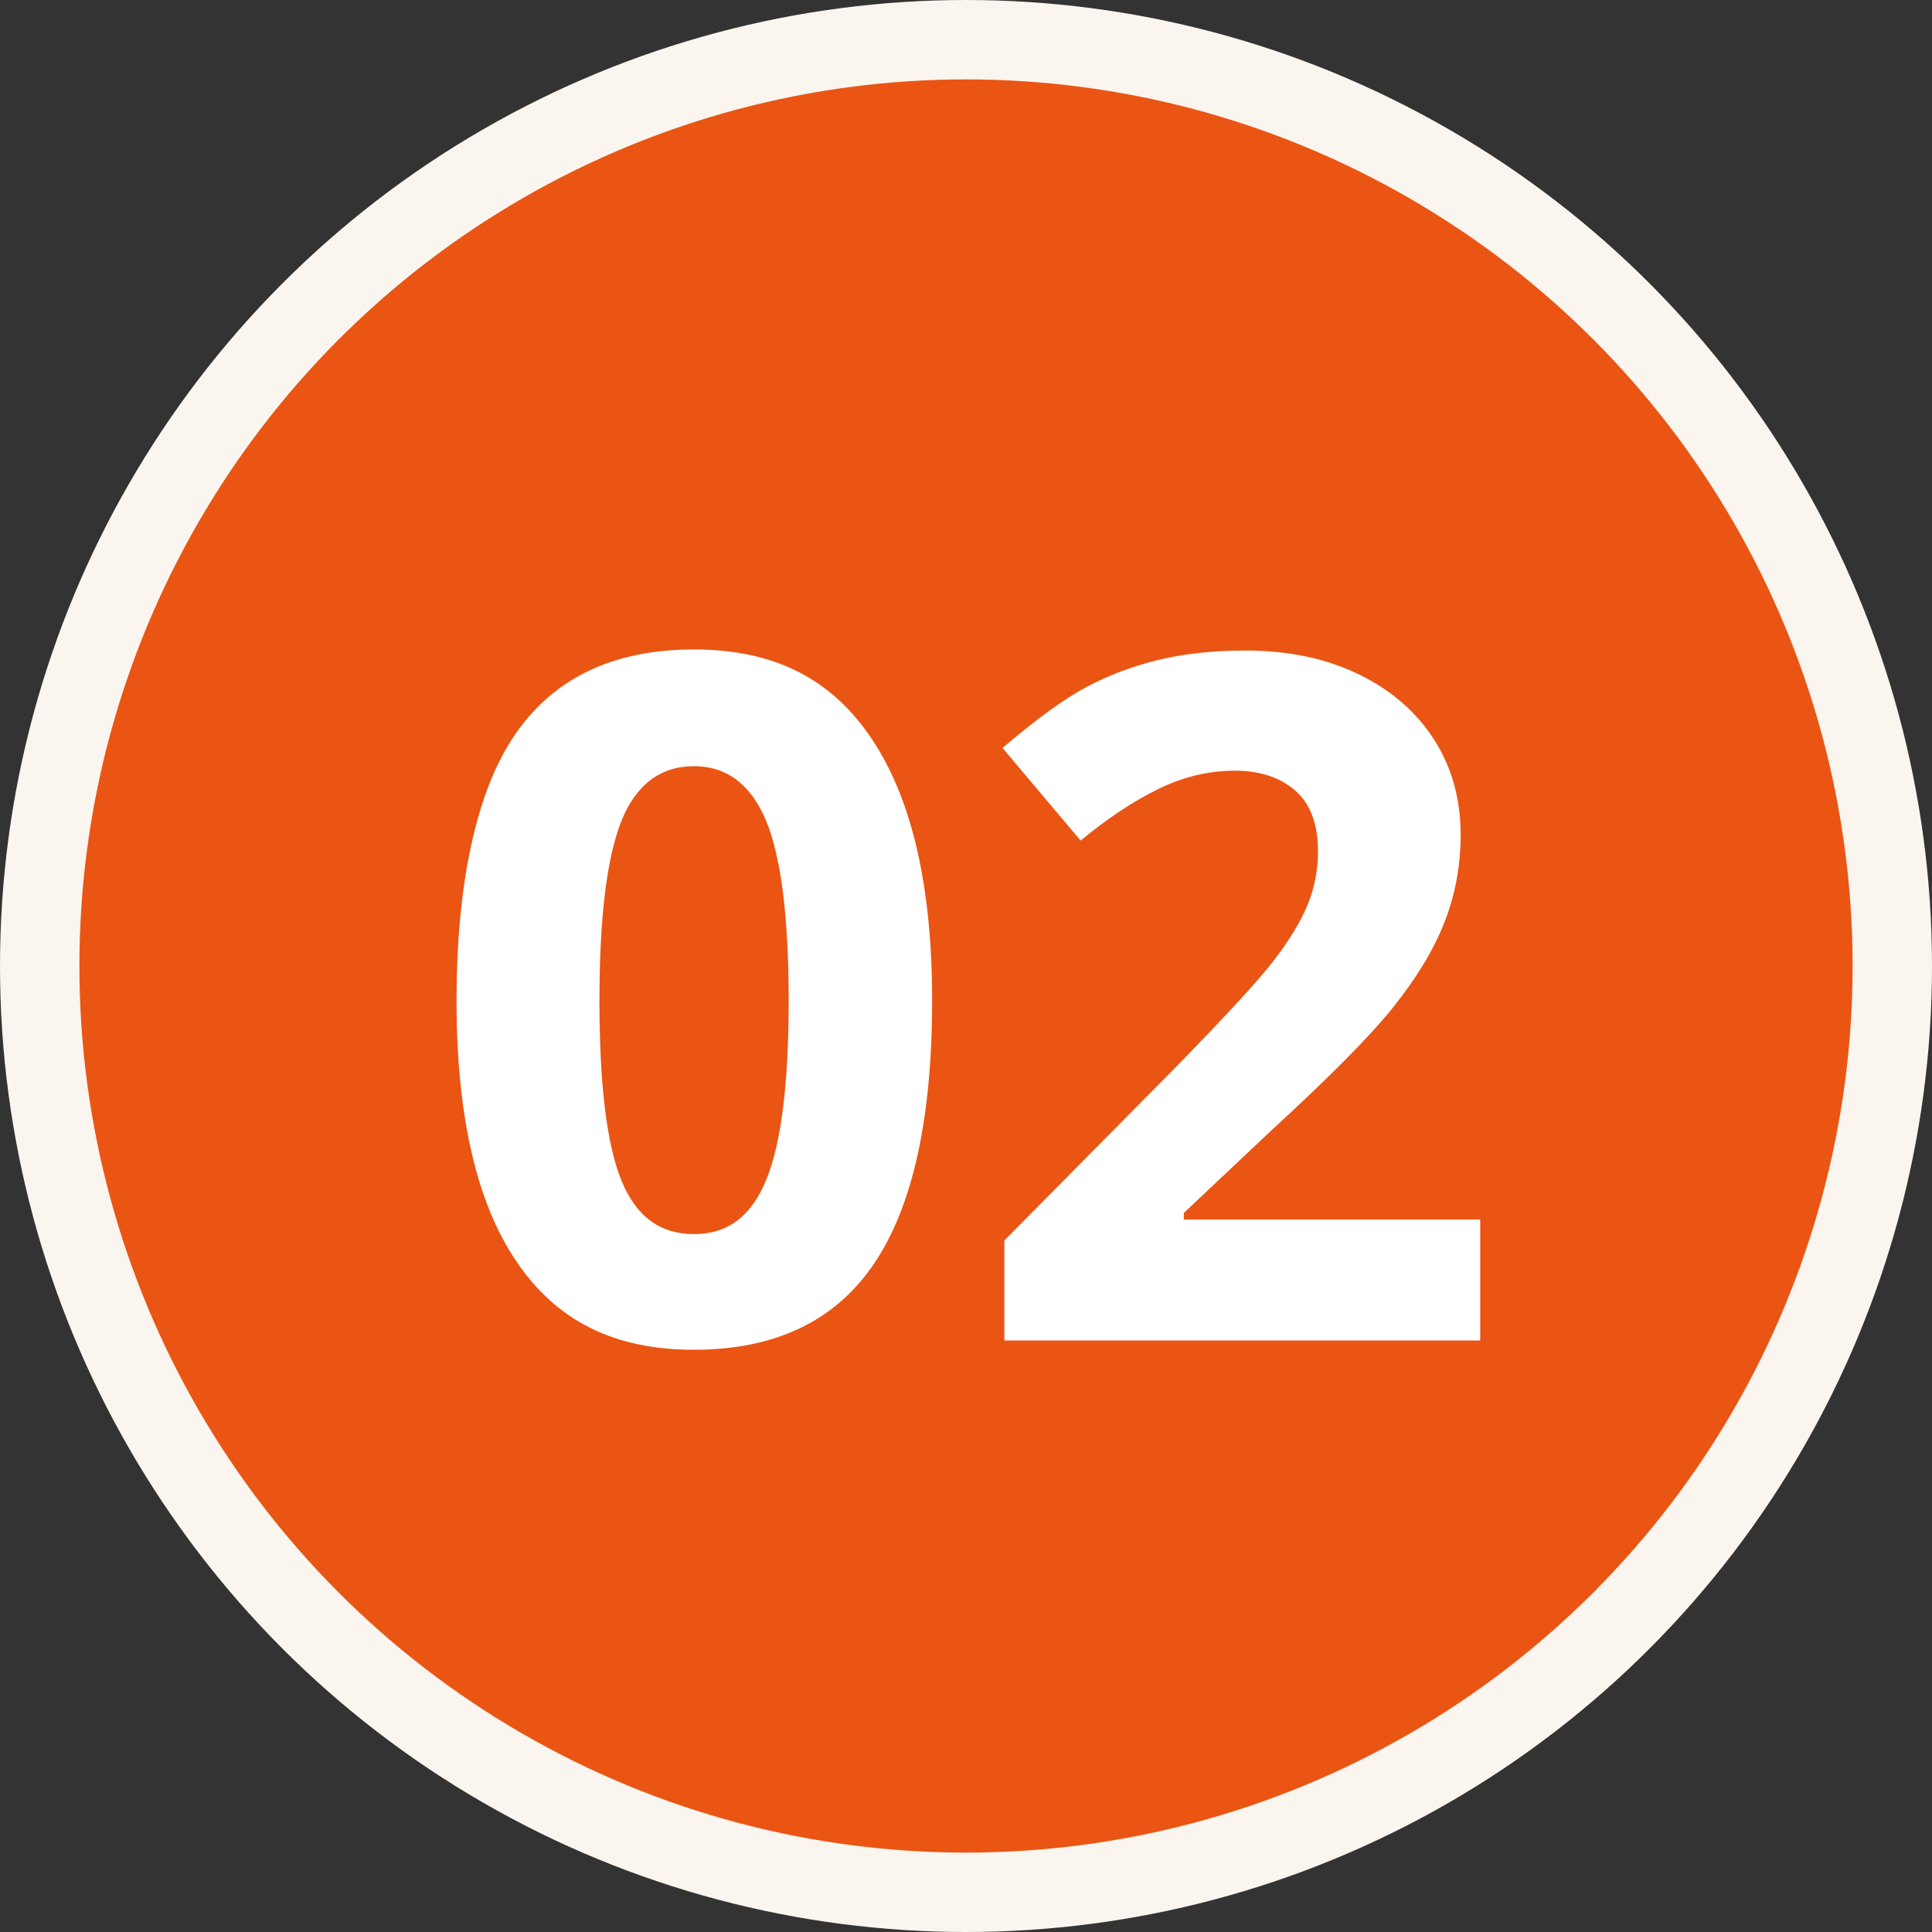 <?xml version="1.0" encoding="UTF-8"?><svg id="_レイヤー_2" xmlns="http://www.w3.org/2000/svg" width="73" height="73" viewBox="0 0 73 73"><rect x="0" y="0" width="73" height="73" fill="#333333" stroke="none"/><defs><style>.cls-1{fill:#ea5514;stroke:#faf5ee;stroke-miterlimit:10;stroke-width:3px;}.cls-2{fill:#fff;stroke-width:0px;}</style></defs><g id="_コンテンツ"><circle class="cls-1" cx="36.5" cy="36.5" r="35"/><path class="cls-2" d="M35.22,37.8c0,4.49-.74,7.81-2.21,9.97s-3.74,3.23-6.79,3.23-5.2-1.11-6.71-3.34-2.26-5.51-2.26-9.86.73-7.88,2.2-10.03,3.72-3.23,6.77-3.23,5.21,1.12,6.72,3.38,2.28,5.54,2.28,9.88ZM22.65,37.8c0,3.15.27,5.41.82,6.78s1.46,2.05,2.75,2.05,2.18-.69,2.74-2.07.84-3.63.84-6.75-.28-5.42-.85-6.79-1.48-2.07-2.73-2.07-2.19.69-2.74,2.07-.83,3.64-.83,6.79Z"/><path class="cls-2" d="M55.91,50.65h-17.96v-3.78l6.45-6.52c1.91-1.96,3.16-3.31,3.74-4.07s1.01-1.46,1.27-2.1.39-1.31.39-2c0-1.03-.28-1.8-.85-2.3s-1.33-.76-2.28-.76c-1,0-1.96.23-2.9.69s-1.92,1.11-2.94,1.95l-2.95-3.5c1.27-1.08,2.31-1.84,3.15-2.29s1.74-.79,2.72-1.03,2.09-.36,3.3-.36c1.61,0,3.02.29,4.25.88s2.19,1.41,2.87,2.46,1.02,2.26,1.02,3.62c0,1.18-.21,2.29-.62,3.33s-1.06,2.1-1.93,3.19-2.41,2.64-4.61,4.66l-3.3,3.11v.25h11.2v4.57Z"/></g></svg>